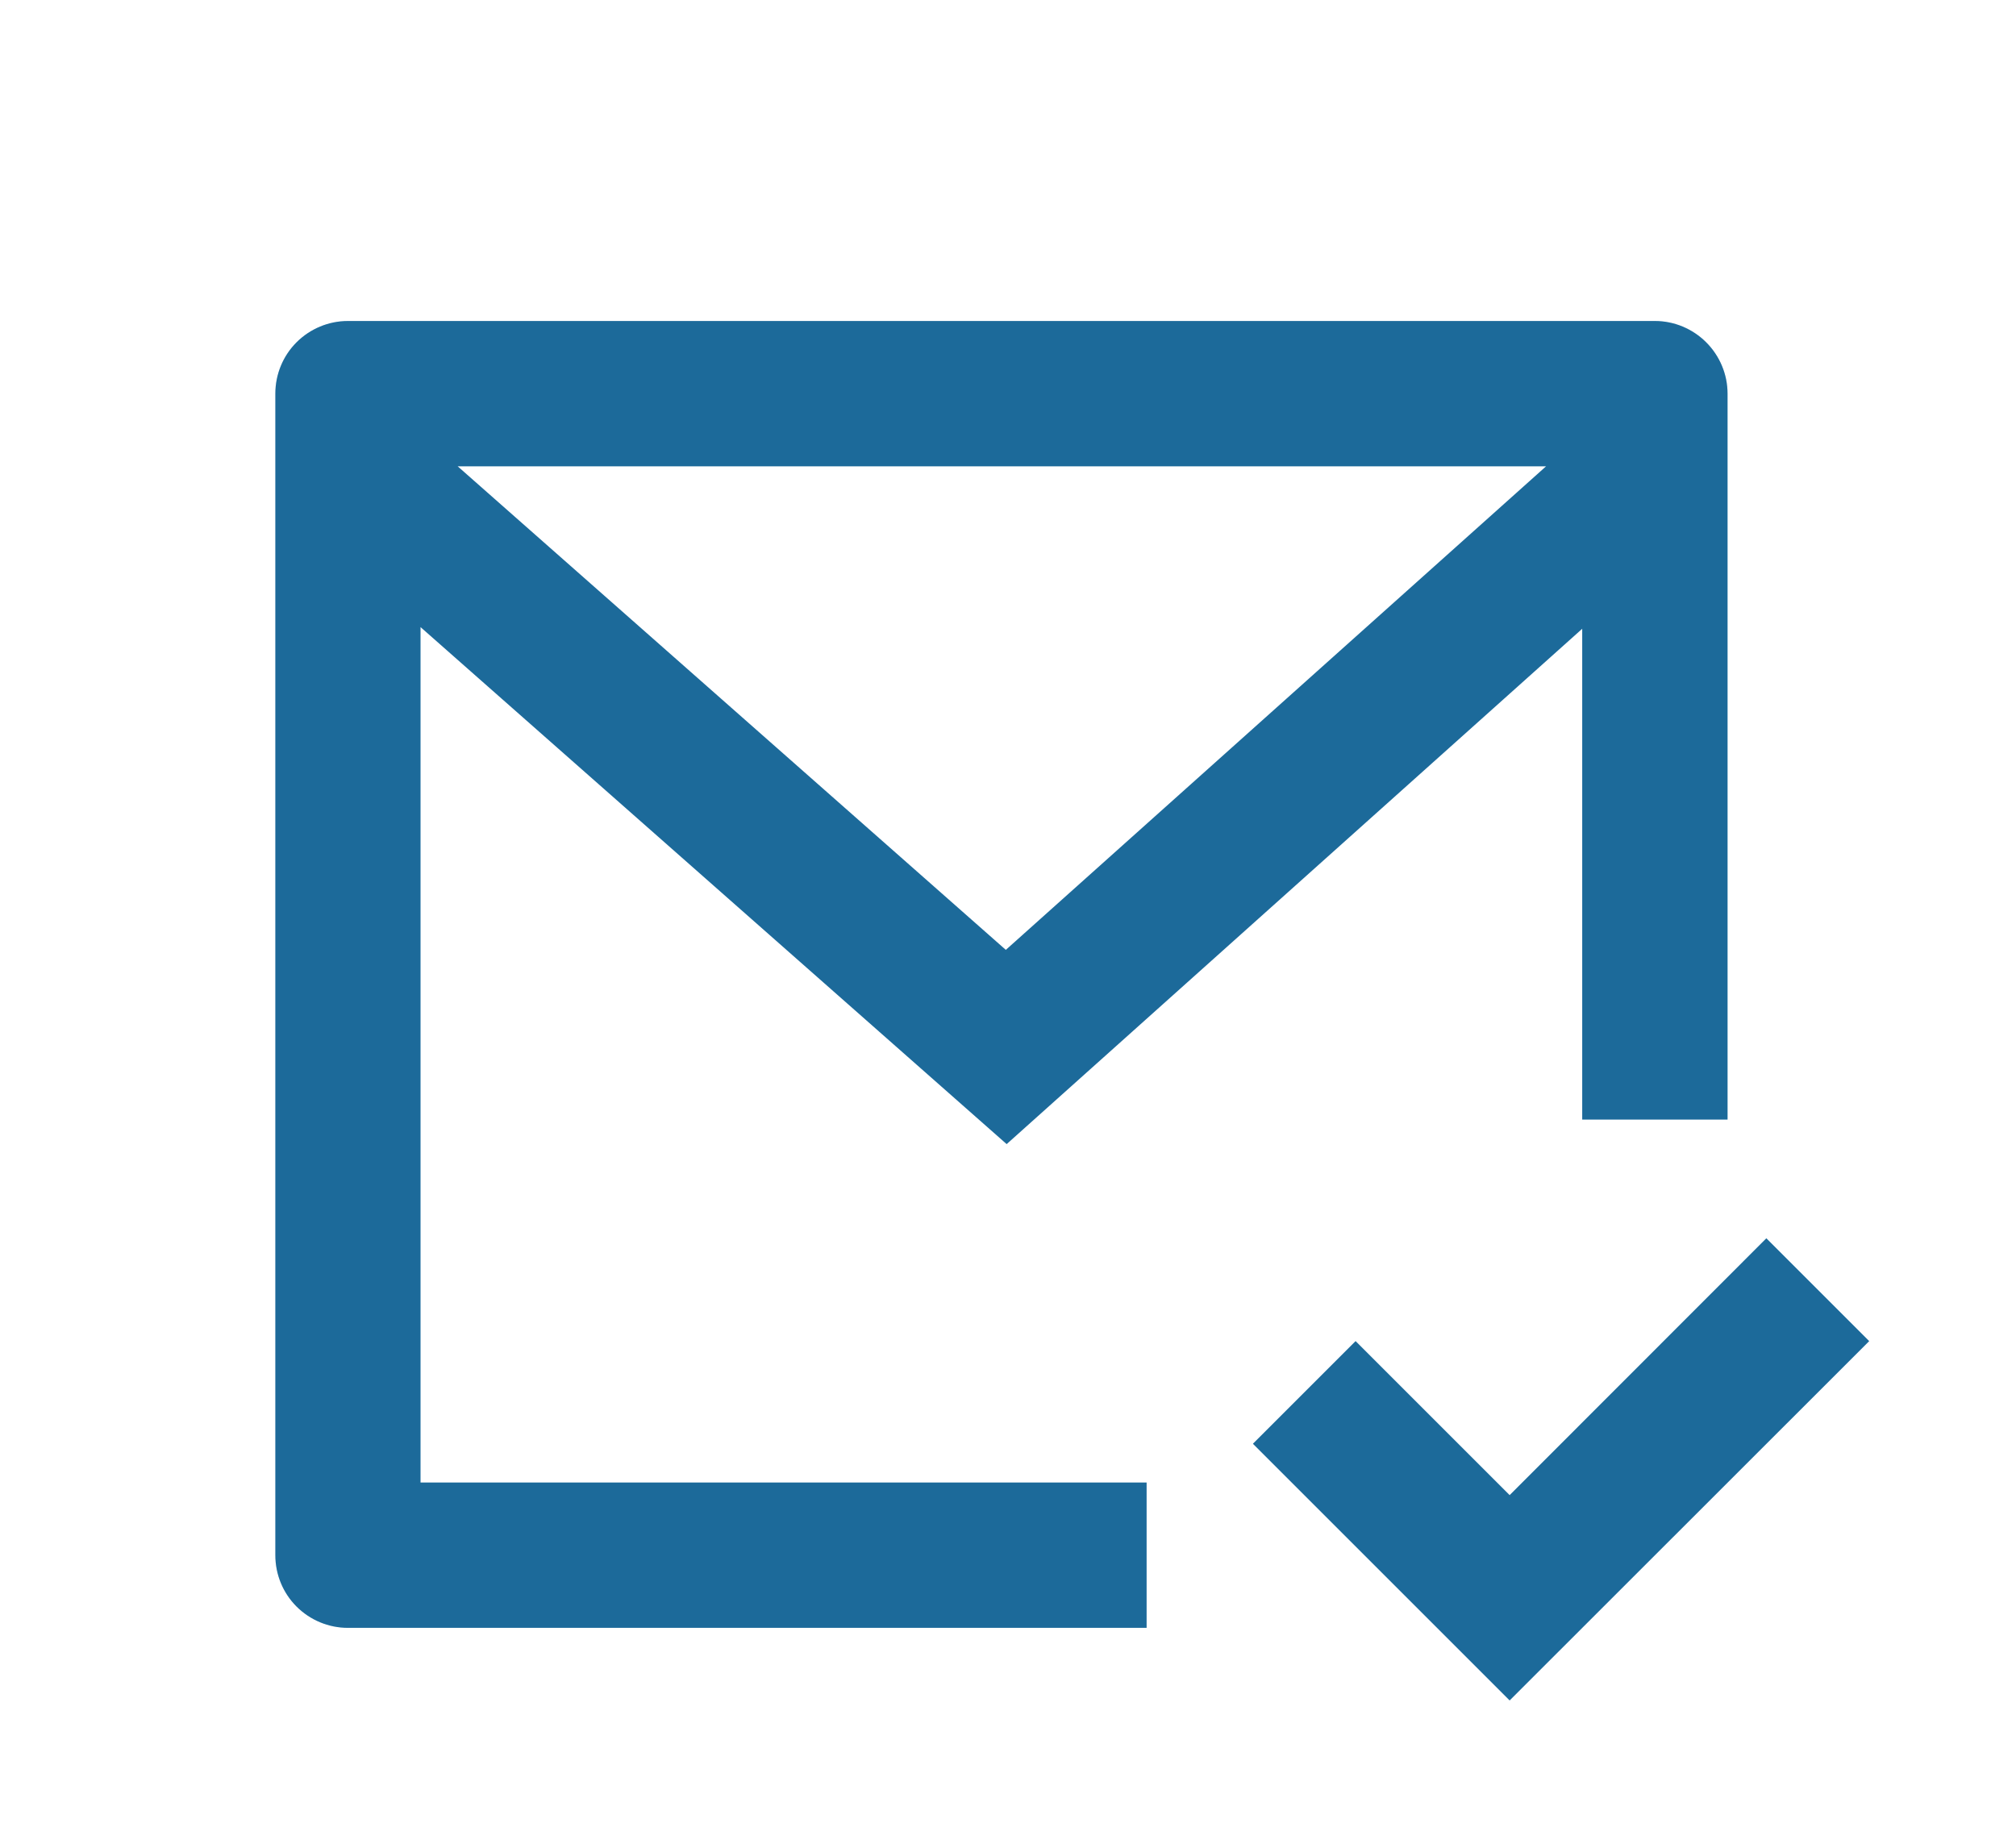<svg width="12" height="11" viewBox="0 0 12 11" fill="none" xmlns="http://www.w3.org/2000/svg">
<g clip-path="url(#clip0_9134_51878)">
<path d="M10.283 6.665H9.418V3.743L5.992 6.811L2.503 3.733V8.826H6.825V9.691H2.071C1.956 9.691 1.846 9.645 1.765 9.564C1.684 9.483 1.639 9.373 1.639 9.259V2.343C1.639 2.229 1.684 2.119 1.765 2.038C1.846 1.957 1.956 1.911 2.071 1.911H9.851C9.965 1.911 10.075 1.957 10.156 2.038C10.237 2.119 10.283 2.229 10.283 2.343V6.665ZM2.724 2.776L5.987 5.655L9.203 2.776H2.724ZM8.986 10.123L7.458 8.595L8.069 7.984L8.986 8.901L10.514 7.372L11.126 7.984L8.986 10.123Z" fill="#2384C1"/>
<path d="M10.283 6.665H9.418V3.743L5.992 6.811L2.503 3.733V8.826H6.825V9.691H2.071C1.956 9.691 1.846 9.645 1.765 9.564C1.684 9.483 1.639 9.373 1.639 9.259V2.343C1.639 2.229 1.684 2.119 1.765 2.038C1.846 1.957 1.956 1.911 2.071 1.911H9.851C9.965 1.911 10.075 1.957 10.156 2.038C10.237 2.119 10.283 2.229 10.283 2.343V6.665ZM2.724 2.776L5.987 5.655L9.203 2.776H2.724ZM8.986 10.123L7.458 8.595L8.069 7.984L8.986 8.901L10.514 7.372L11.126 7.984L8.986 10.123Z" fill="black" fill-opacity="0.2"/>
</g>
<defs>
<clipPath id="clip0_9134_51878">
<rect width="10.373" height="10.373" fill="white" transform="translate(0.773 0.615)"/>
</clipPath>
</defs>
</svg>
